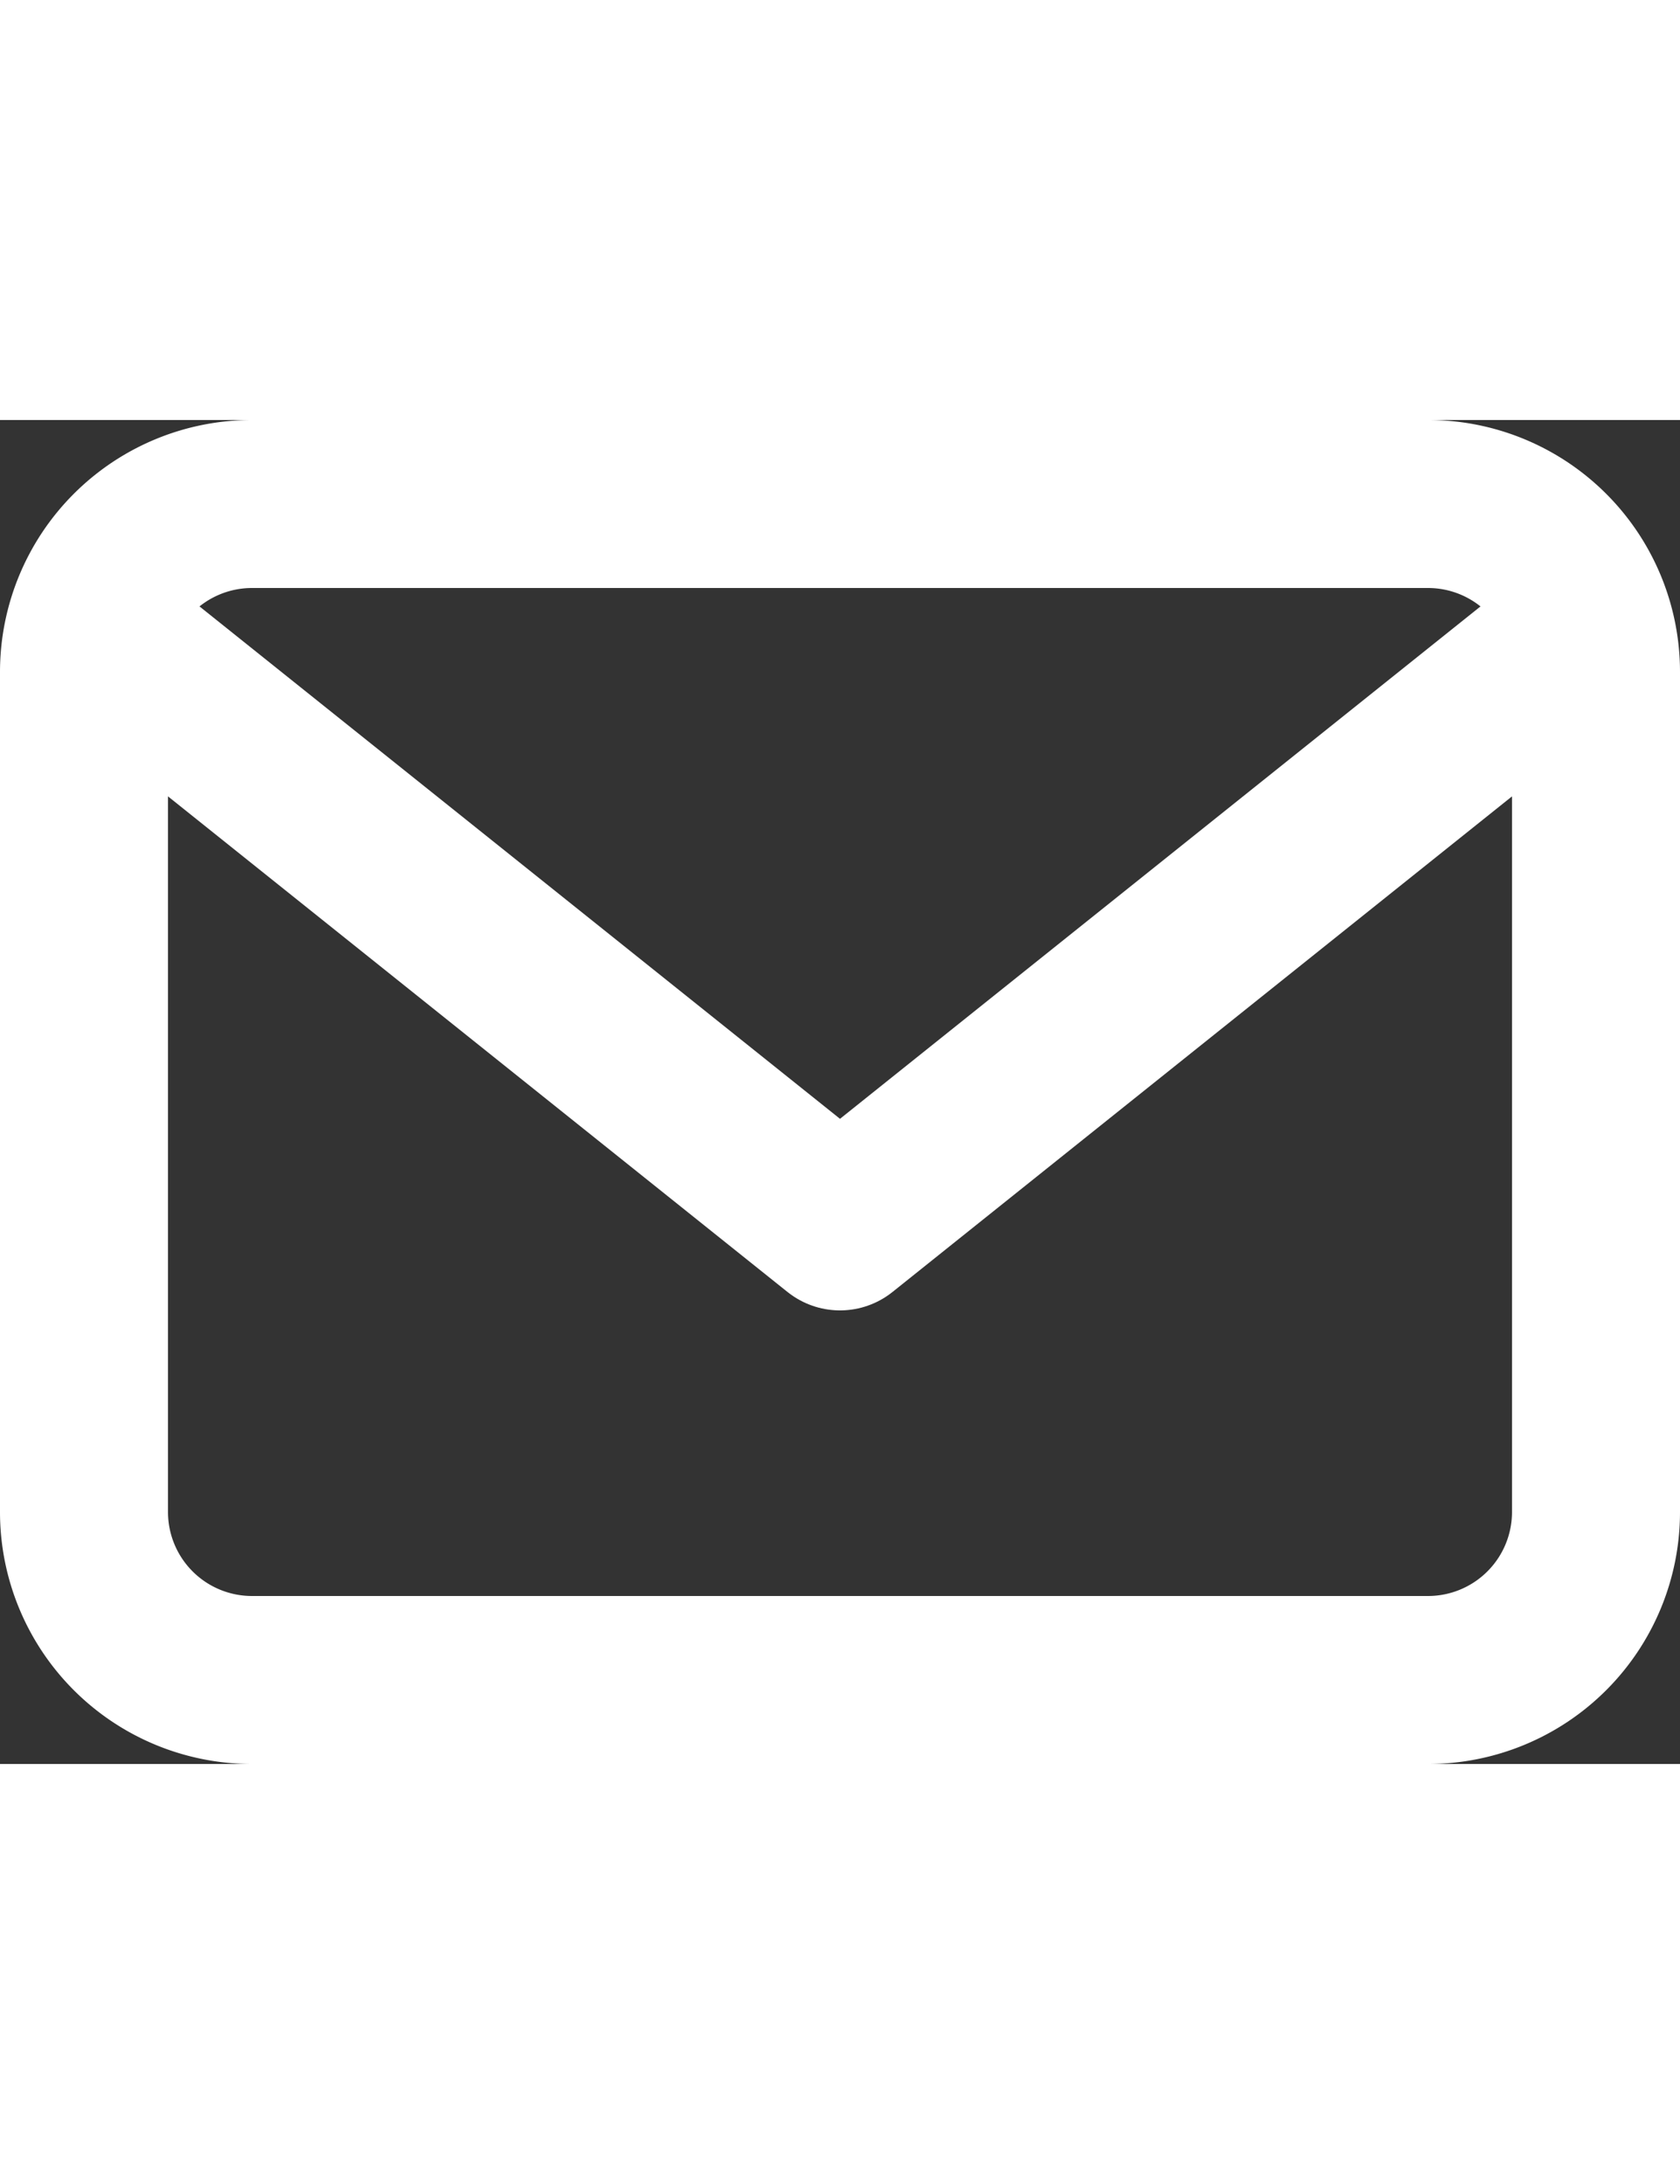 <svg xmlns="http://www.w3.org/2000/svg" width="20px" height="26px" viewBox="0 0 20 16"><rect x="0" y="0" width="20" height="16" fill="#333333" stroke="none"/><g><title>お問い合わせ</title><path fill="#fff" d="M17,2a1,1,0,0,1,1,1V13a1,1,0,0,1-1,1H3a1,1,0,0,1-1-1V3A1,1,0,0,1,3,2H17m0-2H3A3,3,0,0,0,0,3V13a3,3,0,0,0,3,3H17a3,3,0,0,0,3-3V3a3,3,0,0,0-3-3Z"/><polyline fill="none" stroke="#fff" stroke-width="2px" stroke-linejoin="round" points="1 2.4 10 9.6 19 2.4"/></g></svg>